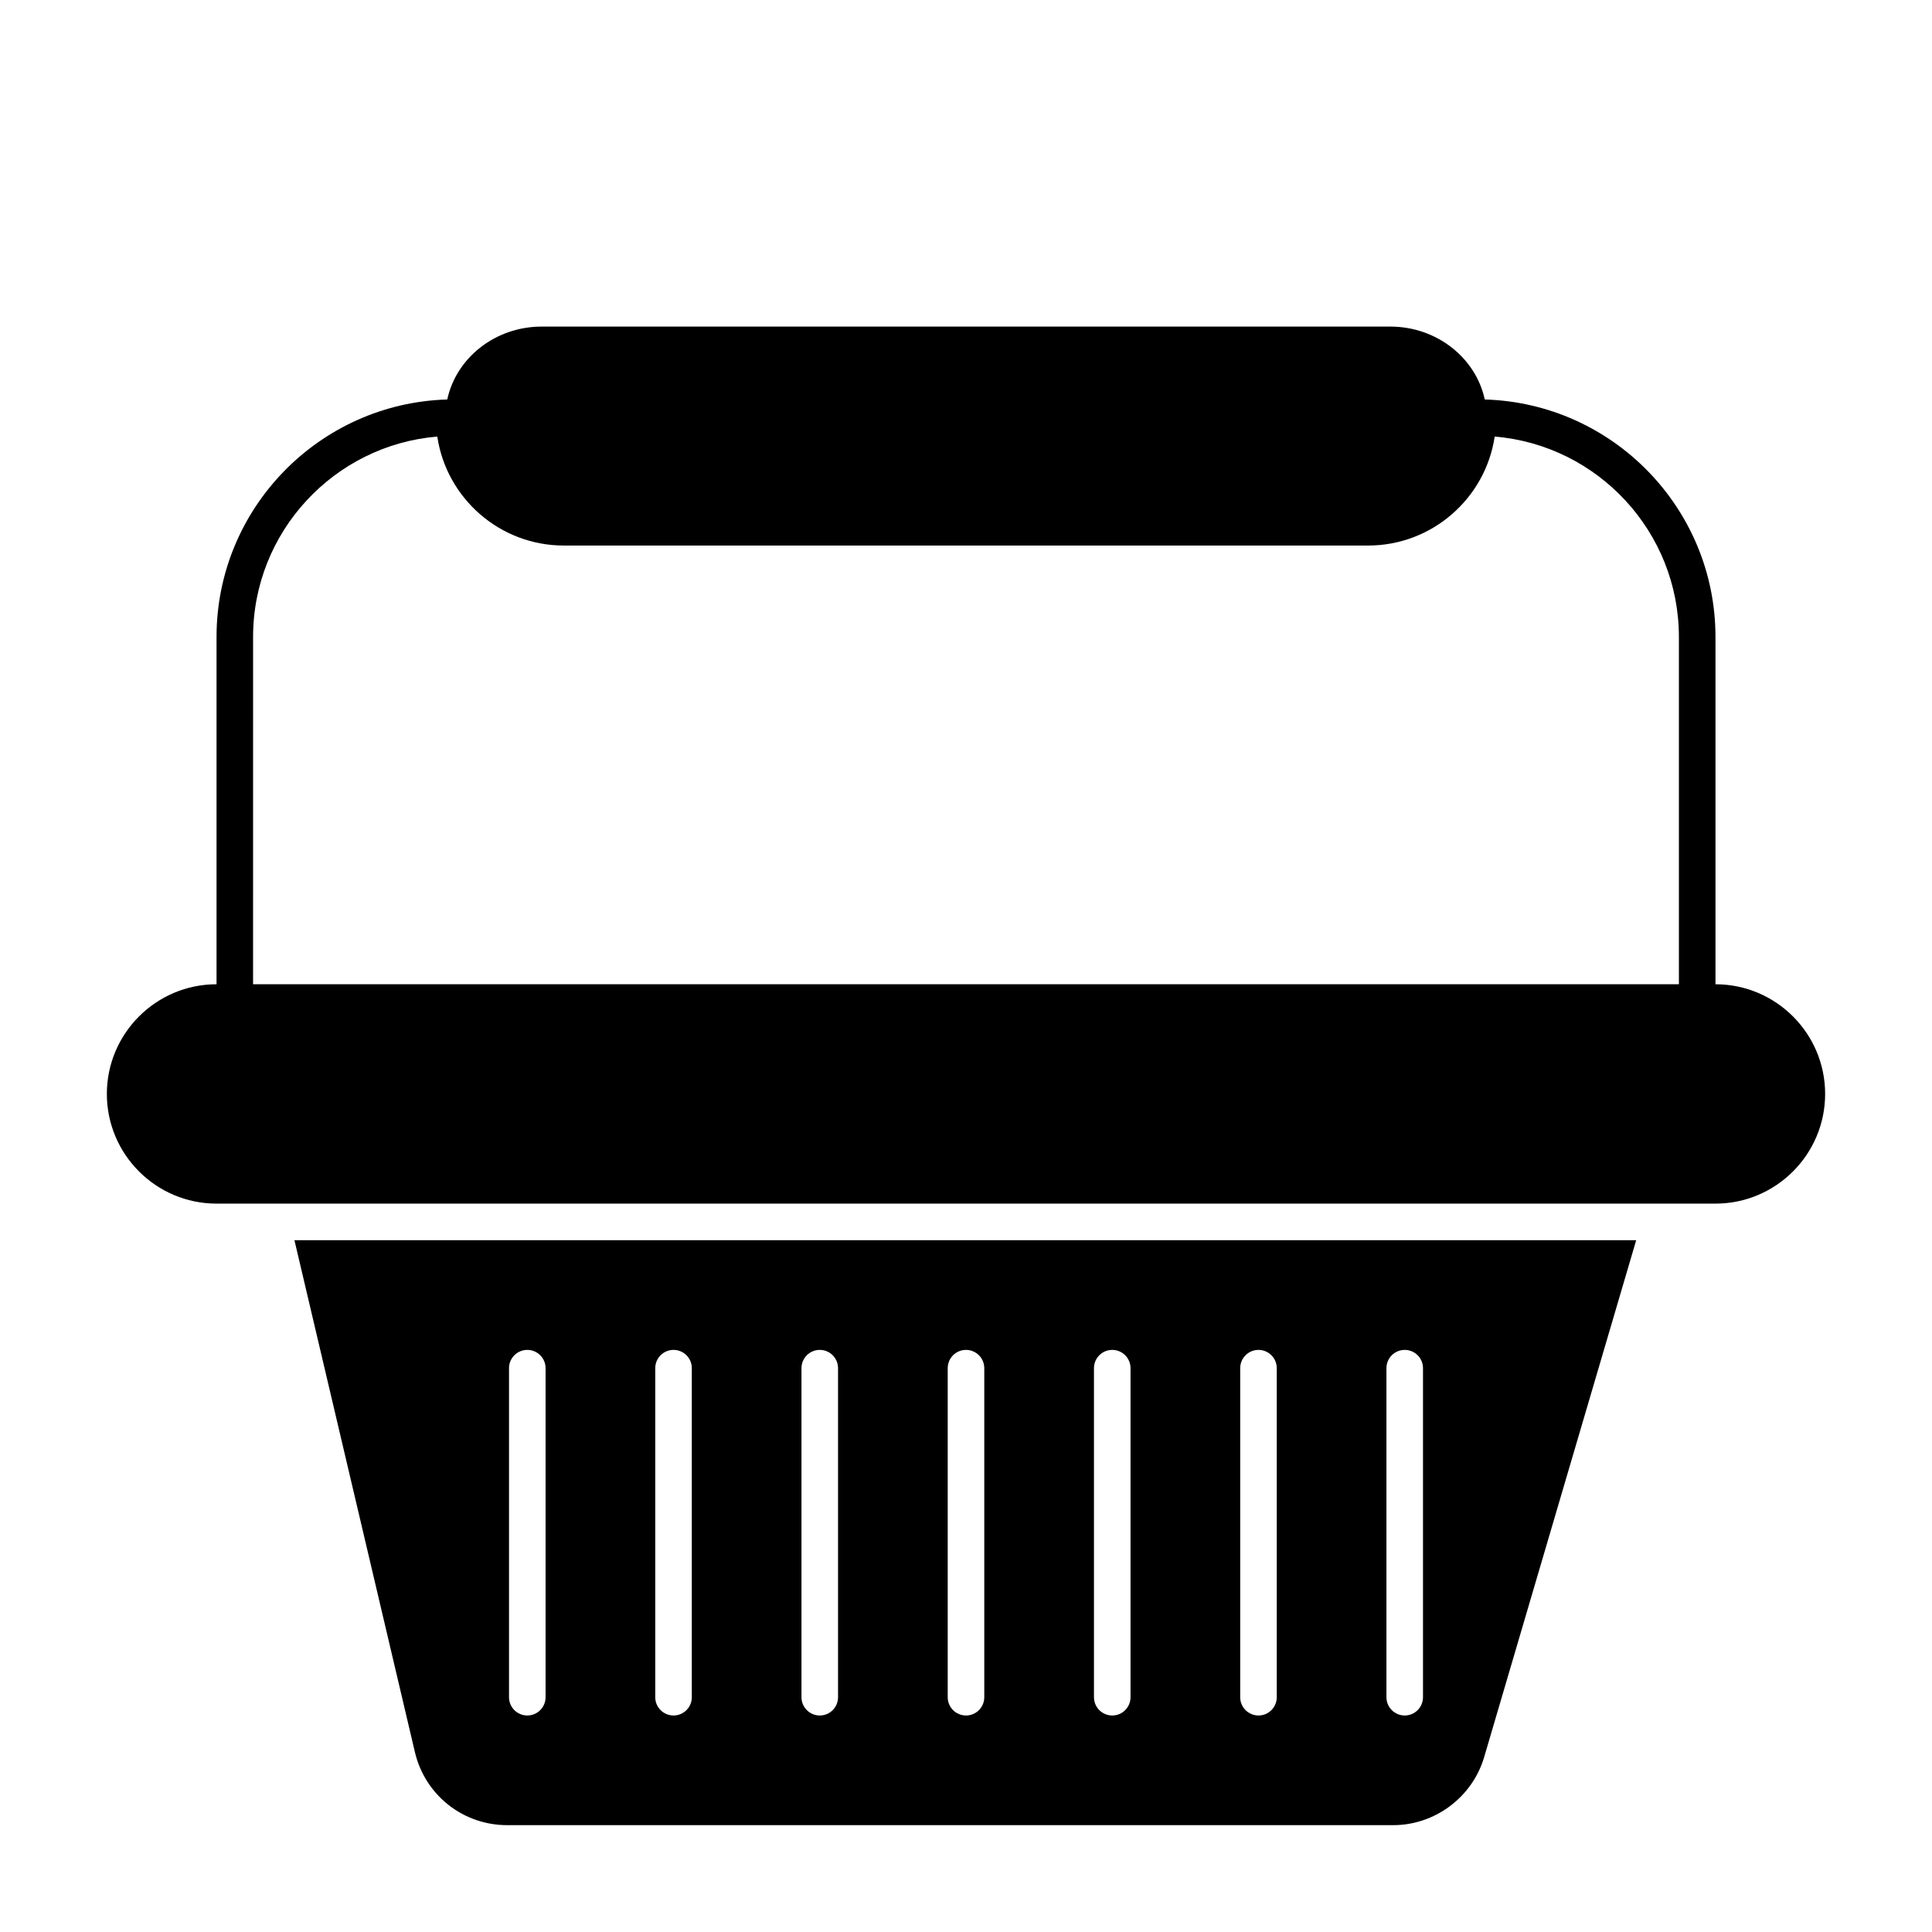 <?xml version="1.0" encoding="UTF-8"?>
<!-- Uploaded to: SVG Repo, www.svgrepo.com, Generator: SVG Repo Mixer Tools -->
<svg fill="#000000" width="800px" height="800px" version="1.1" viewBox="144 144 512 512" xmlns="http://www.w3.org/2000/svg">
 <g>
  <path d="m253.95 608.31c2.684 11.406 12.742 19.375 24.461 19.375h234.8c11.07 0 20.984-7.418 24.109-18.039l40.289-136.98h-355.58zm257.47-101.73c0-2.676 2.168-4.844 4.844-4.844s4.844 2.168 4.844 4.844v87.199c0 2.676-2.168 4.844-4.844 4.844s-4.844-2.168-4.844-4.844zm-38.754 0c0-2.676 2.168-4.844 4.844-4.844 2.676 0 4.844 2.168 4.844 4.844v87.199c0 2.676-2.168 4.844-4.844 4.844-2.676 0-4.844-2.168-4.844-4.844zm-38.754 0c0-2.676 2.168-4.844 4.844-4.844 2.676 0 4.844 2.168 4.844 4.844v87.199c0 2.676-2.168 4.844-4.844 4.844-2.676 0-4.844-2.168-4.844-4.844zm-38.758 0c0-2.676 2.168-4.844 4.844-4.844 2.676 0 4.844 2.168 4.844 4.844v87.199c0 2.676-2.168 4.844-4.844 4.844-2.676 0-4.844-2.168-4.844-4.844zm-38.754 0c0-2.676 2.168-4.844 4.844-4.844 2.676 0 4.844 2.168 4.844 4.844v87.199c0 2.676-2.168 4.844-4.844 4.844-2.676 0-4.844-2.168-4.844-4.844zm-38.754 0c0-2.676 2.168-4.844 4.844-4.844s4.844 2.168 4.844 4.844v87.199c0 2.676-2.168 4.844-4.844 4.844s-4.844-2.168-4.844-4.844zm-38.754 0c0-2.676 2.168-4.844 4.844-4.844s4.844 2.168 4.844 4.844v87.199c0 2.676-2.168 4.844-4.844 4.844s-4.844-2.168-4.844-4.844z"/>
  <path d="m598.62 404.84v-92.043c0-34.109-27.266-61.953-61.145-62.93-2.363-11.008-12.695-19.32-25.043-19.32h-224.86c-12.348 0-22.68 8.312-25.043 19.32-33.879 0.977-61.145 28.82-61.145 62.93v92.043c-16.027 0-29.066 13.039-29.066 29.066s13.039 29.066 29.066 29.066h397.23c16.027 0 29.066-13.039 29.066-29.066 0.004-16.027-13.035-29.066-29.062-29.066zm-387.55-92.043c0-27.875 21.516-50.824 48.816-53.102 2.434 16.324 16.547 28.879 33.535 28.879h213.15c16.988 0 31.102-12.559 33.539-28.879 27.301 2.277 48.816 25.227 48.816 53.102v92.043h-377.86z"/>
 </g>
</svg>